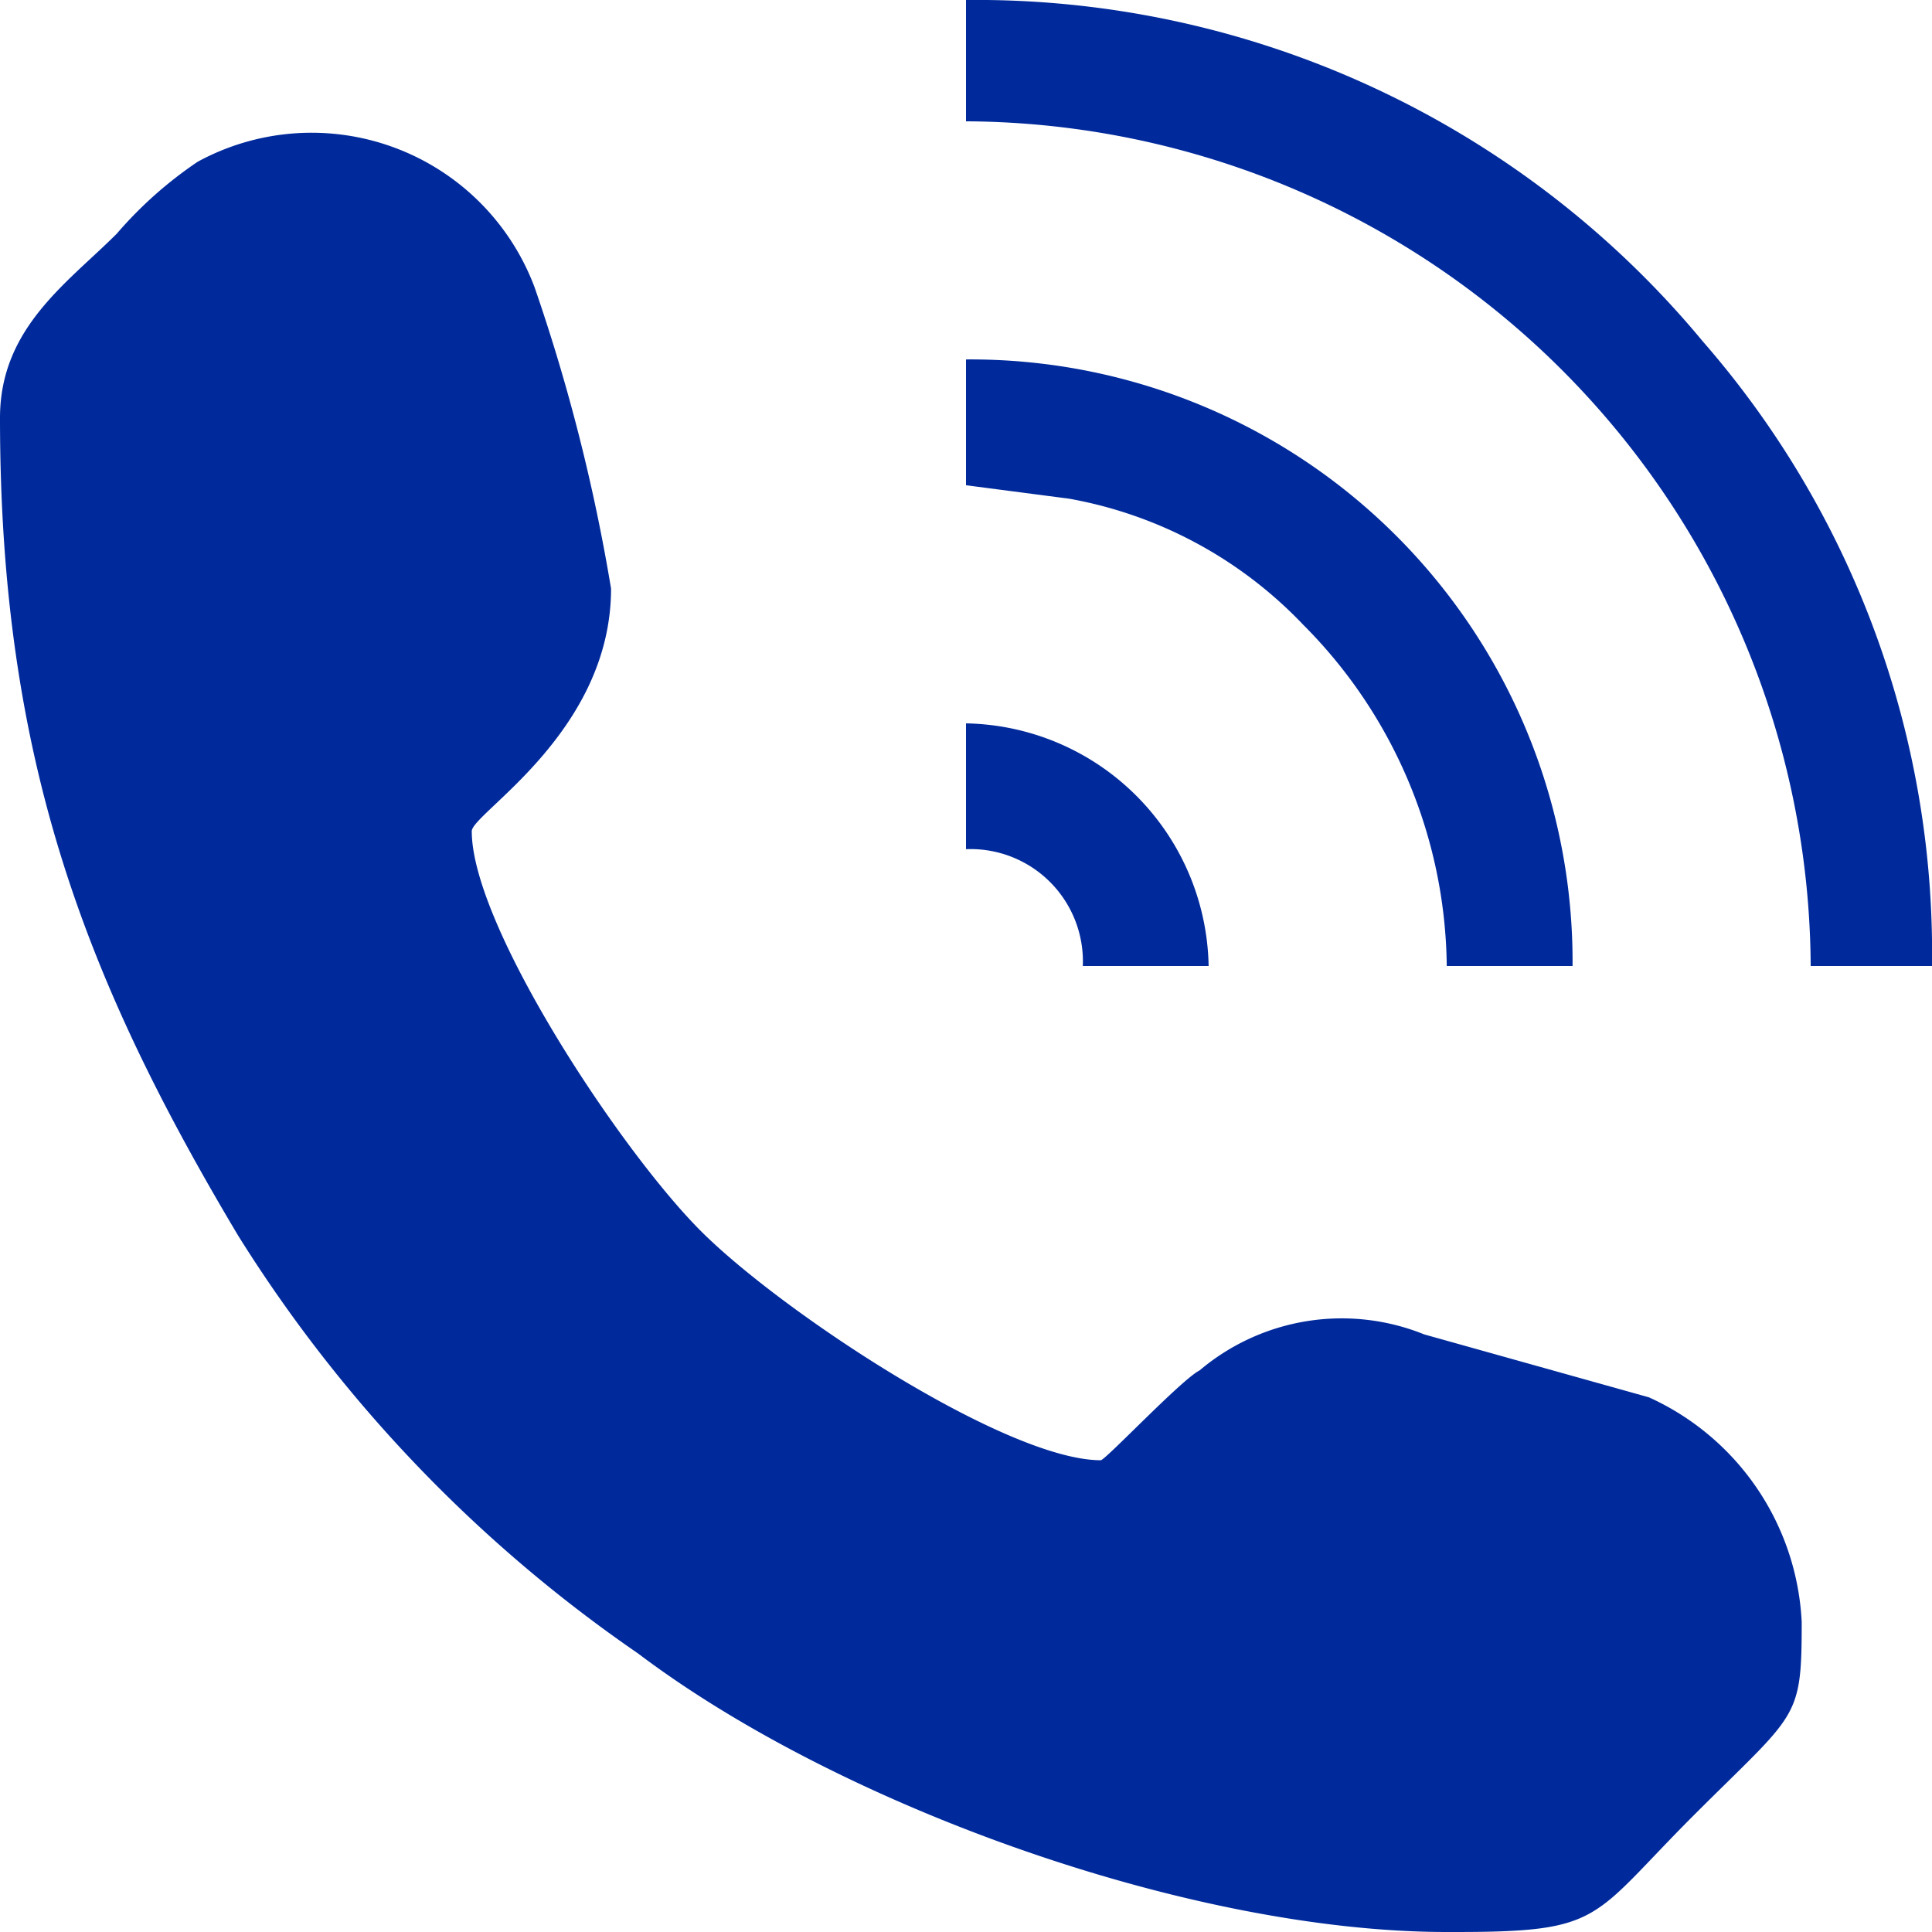 <svg id="Capa_1" data-name="Capa 1" xmlns="http://www.w3.org/2000/svg" viewBox="0 0 43 43"><defs><style>.cls-1{fill:#002a9c;fill-rule:evenodd;}</style></defs><path class="cls-1" d="M0,9.3c0,7.6,1.9,12.5,5.3,18.2a31.6,31.6,0,0,0,8.9,9.3c4.5,3.4,12.3,6.2,18,6.2h.2c3.3,0,3-.3,5.3-2.6s2.4-2.1,2.4-4.3a5.8,5.8,0,0,0-3.4-5l-5-1.4a4.9,4.9,0,0,0-5,.8c-.4.2-2.1,2-2.2,2-2.1,0-7.1-3.3-8.9-5.1s-5.1-6.8-5.1-8.9c0-.4,3.1-2.2,3.1-5.4a41.1,41.1,0,0,0-1.7-6.7A5.3,5.3,0,0,0,4.4,3.6,9,9,0,0,0,2.6,5.2C1.5,6.3,0,7.3,0,9.3Z"/><path class="cls-1" d="M21.5,2.7A18.9,18.9,0,0,1,40.3,21.5H43A20.7,20.7,0,0,0,37.9,7.6,21,21,0,0,0,21.5,0Z"/><path class="cls-1" d="M21.5,10.8l2.3.3A9.5,9.5,0,0,1,29,13.9a10.9,10.9,0,0,1,3.2,7.6H35A13.4,13.4,0,0,0,21.5,8Z"/><path class="cls-1" d="M21.5,18.9a2.5,2.5,0,0,1,2.6,2.6h2.8a5.5,5.5,0,0,0-5.4-5.4Z"/></svg>